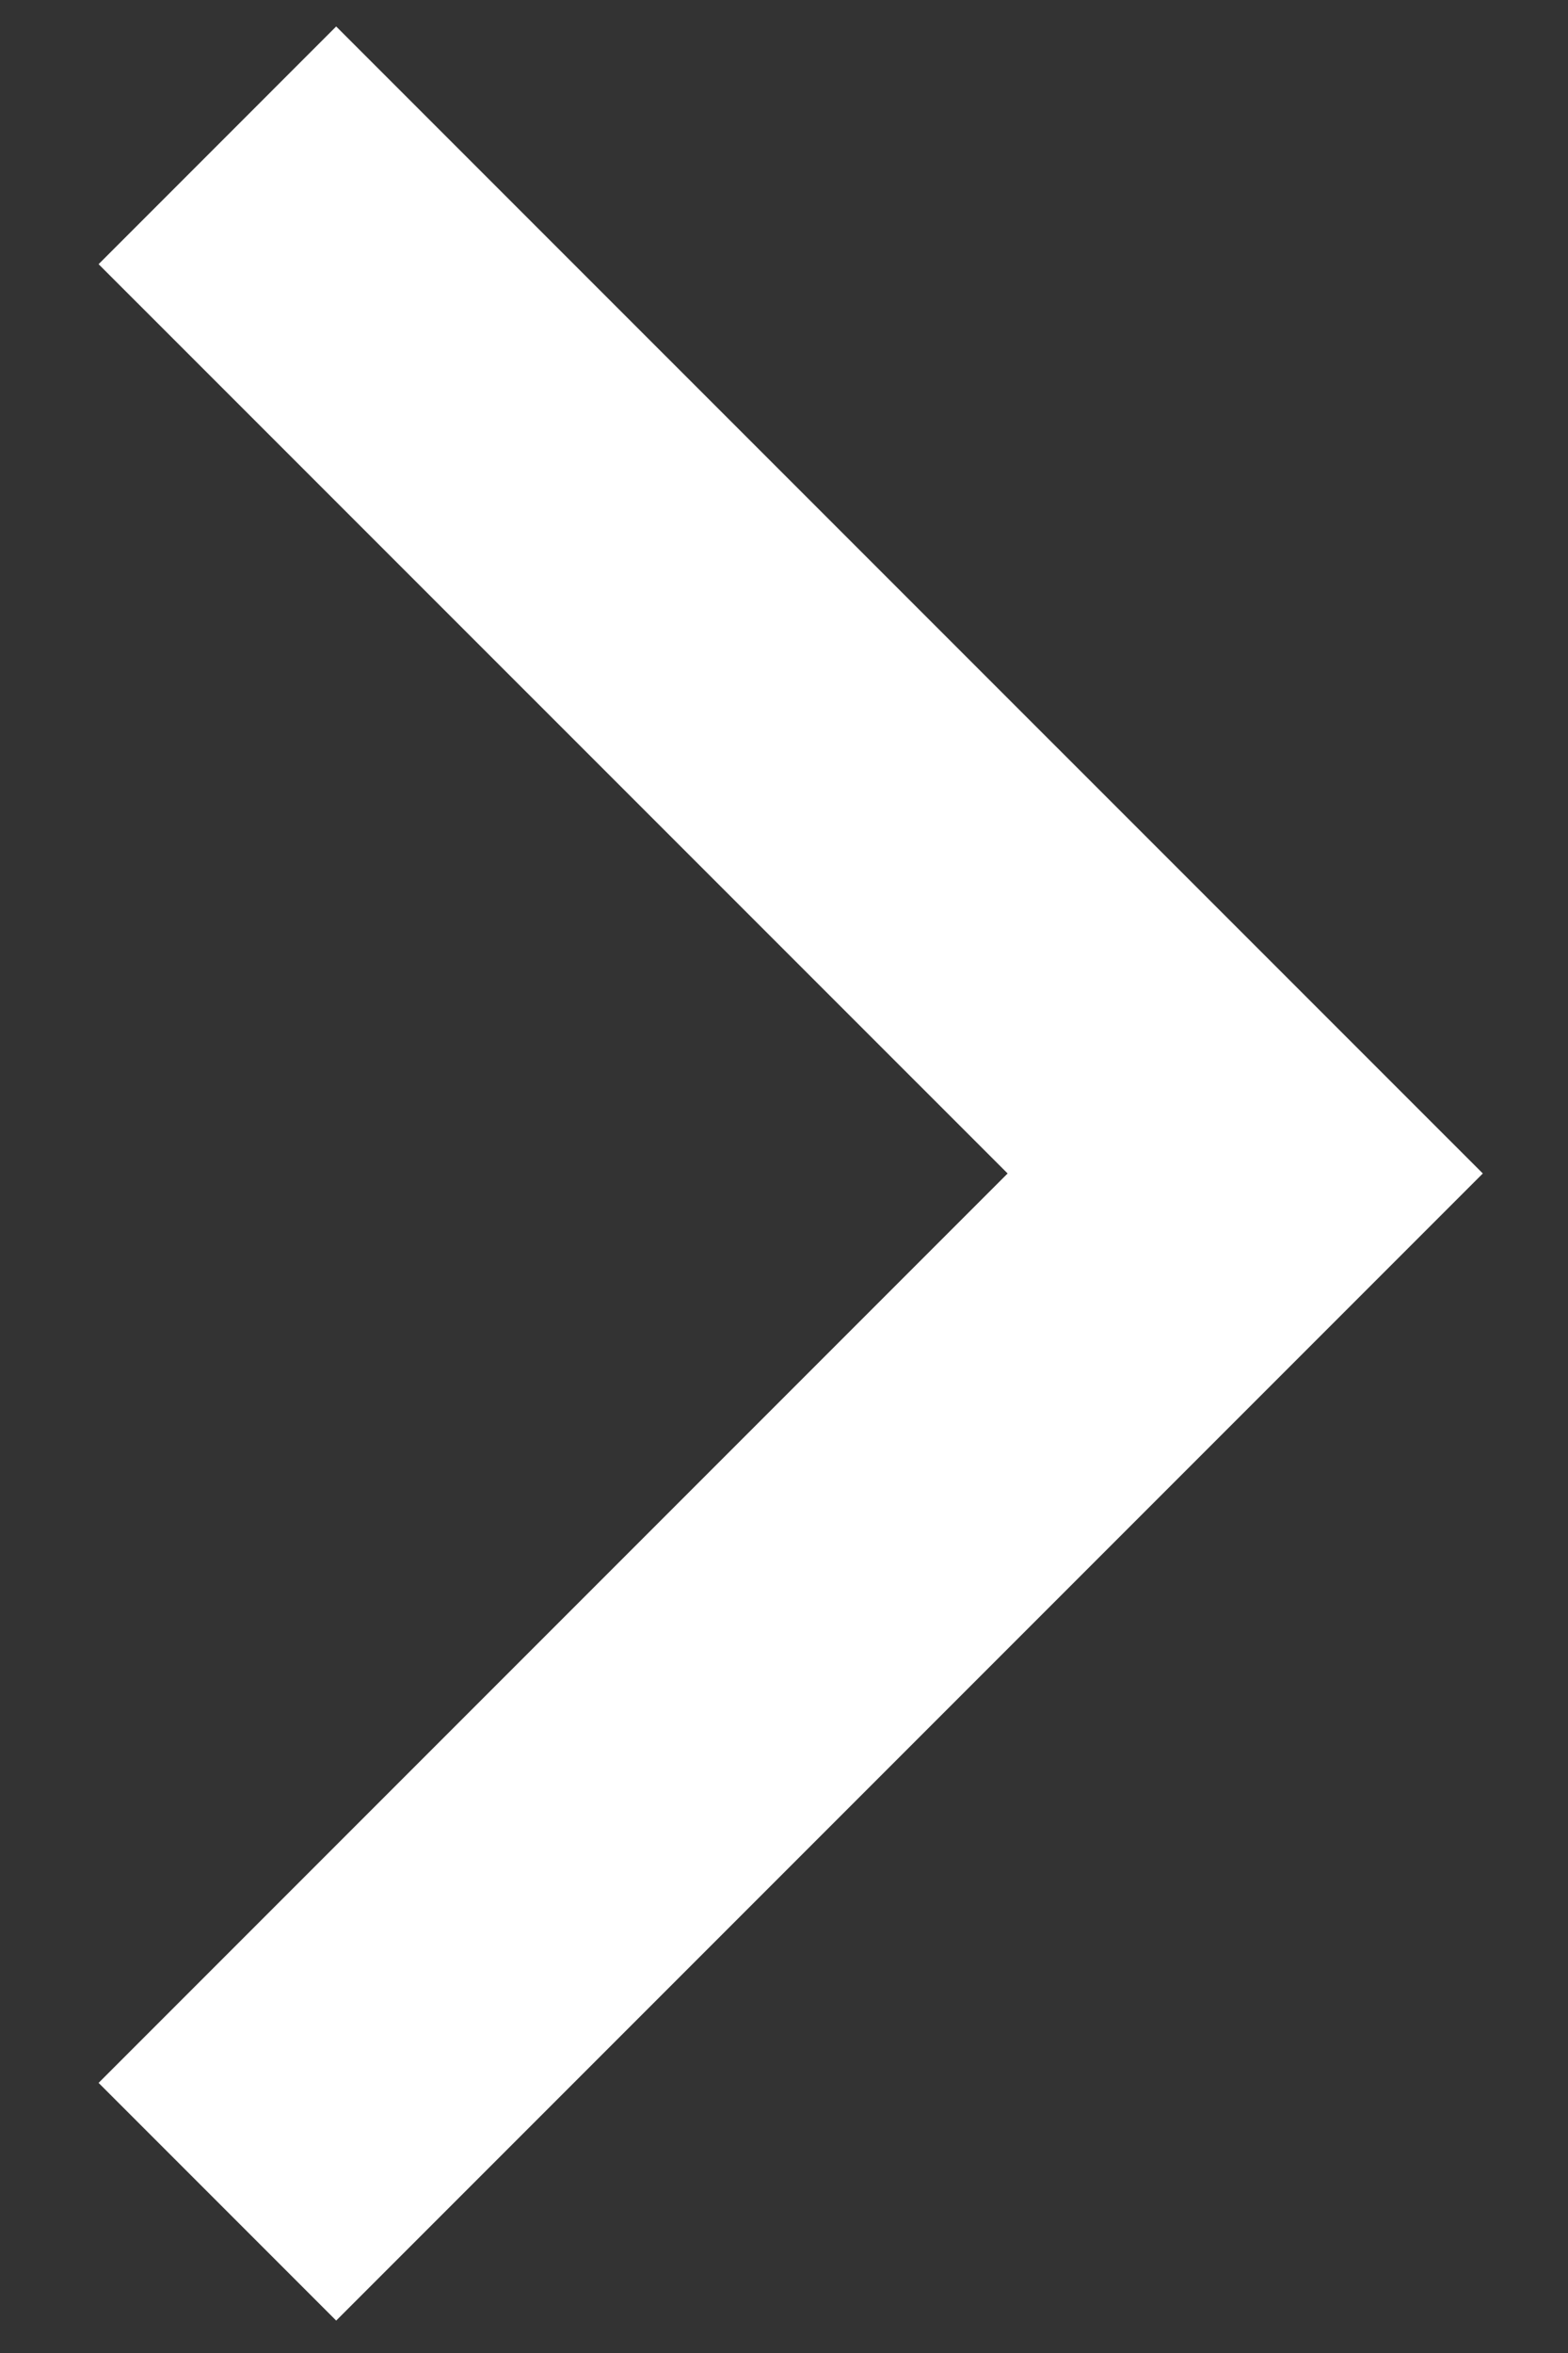 <svg width="14" height="21" viewBox="0 0 14 21" fill="none" xmlns="http://www.w3.org/2000/svg">
<rect x="0" y="0" width="14" height="21" fill="#333333" stroke="none"/>
<path d="M1.941 1.297L11.118 10.473L1.941 19.65" stroke="white" stroke-width="3"/>
</svg>
